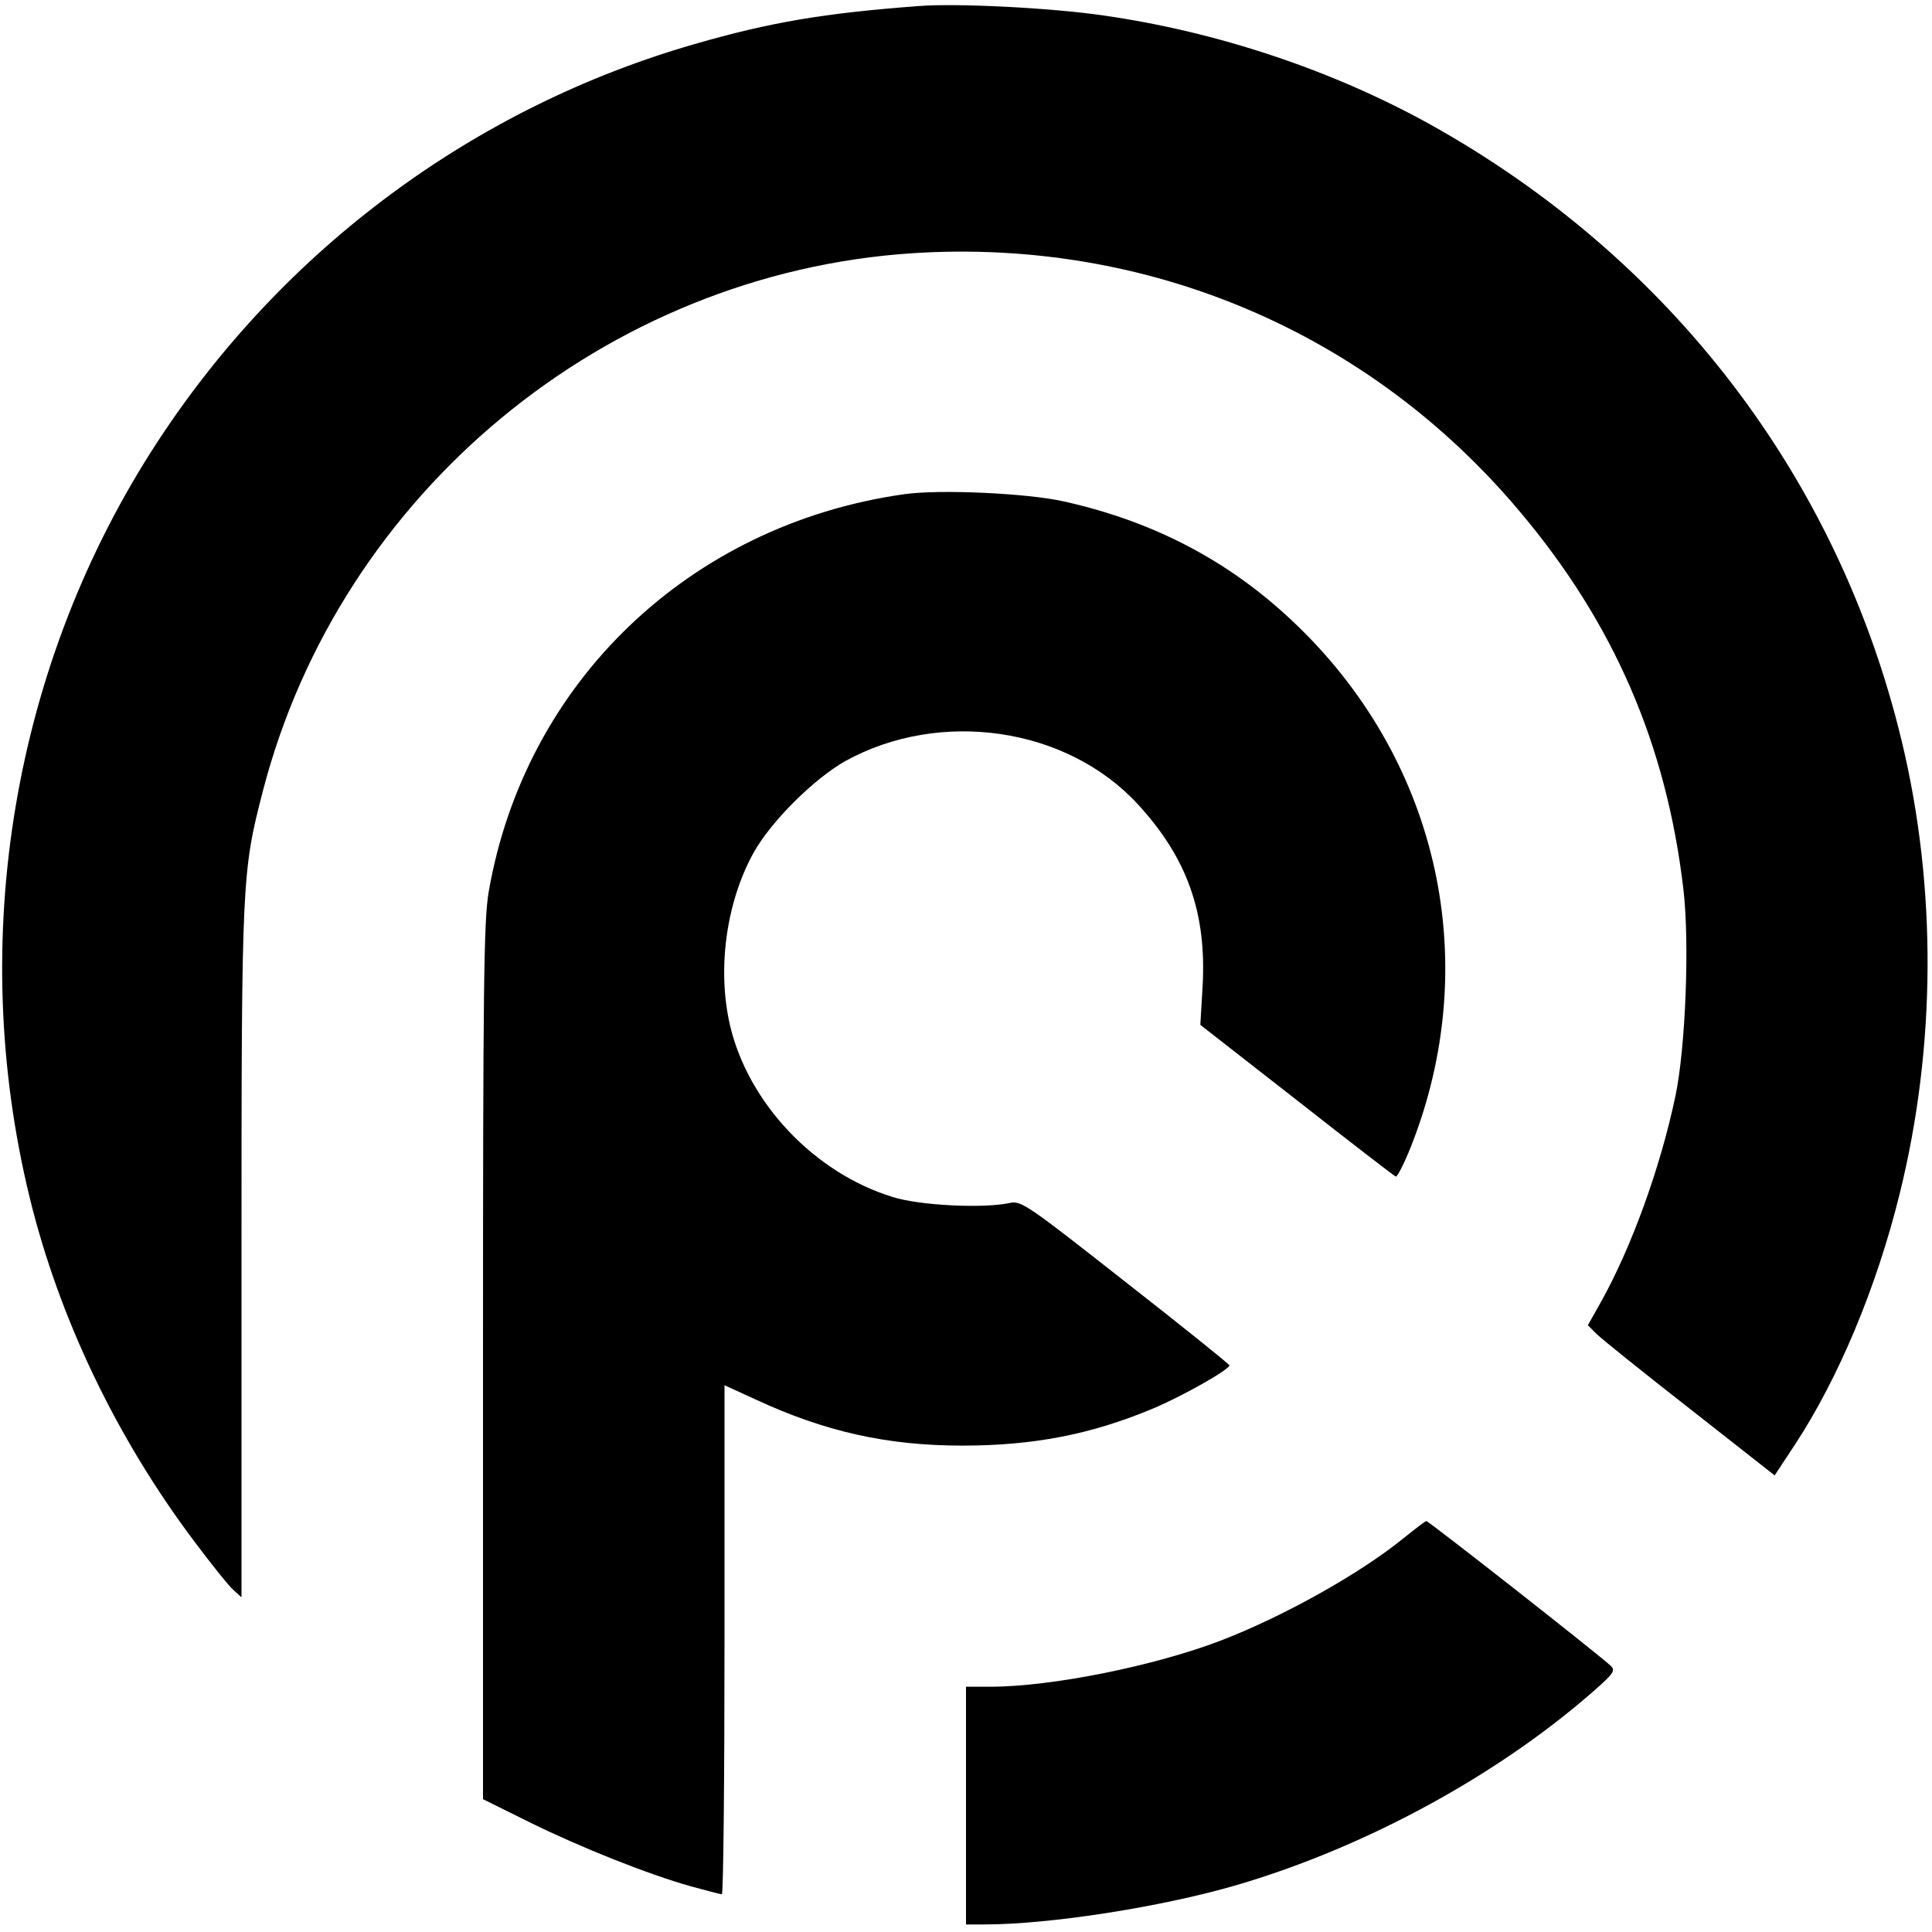 <?xml version="1.0" standalone="no"?>
<!DOCTYPE svg PUBLIC "-//W3C//DTD SVG 20010904//EN"
 "http://www.w3.org/TR/2001/REC-SVG-20010904/DTD/svg10.dtd">
<svg version="1.0" xmlns="http://www.w3.org/2000/svg"
 width="512pt" height="512pt" viewBox="0 0 512 512"
 preserveAspectRatio="xMidYMid meet">
<g transform="translate(0,512) scale(0.1,-0.1)"
fill="#000000" stroke="none">
<path d="M2435 5104 c-253 -19 -394 -43 -595 -101 -583 -168 -1088 -542 -1422
-1053 -383 -585 -507 -1319 -339 -2005 78 -319 230 -636 436 -910 45 -60 92
-119 104 -129 l21 -19 0 913 c0 991 1 1009 57 1225 205 789 908 1371 1722
1424 622 40 1209 -209 1608 -684 250 -296 389 -618 434 -1000 17 -142 6 -422
-21 -550 -40 -190 -116 -399 -196 -543 l-36 -64 23 -23 c13 -13 125 -103 248
-199 l224 -176 54 82 c115 175 216 416 277 663 97 391 99 813 6 1200 -168 700
-614 1282 -1253 1637 -257 142 -561 244 -863 287 -135 20 -388 33 -489 25z"/>
<path d="M2394 3810 c-567 -81 -1003 -498 -1099 -1054 -13 -76 -15 -252 -15
-1246 l0 -1158 123 -61 c136 -67 314 -138 428 -170 41 -11 78 -21 82 -21 4 0
7 303 7 674 l0 675 83 -38 c183 -85 348 -122 547 -122 188 0 340 29 505 98 77
32 206 105 203 115 -2 4 -126 104 -277 222 -257 202 -275 215 -305 208 -69
-15 -239 -7 -311 16 -207 64 -381 248 -430 453 -35 149 -11 327 62 459 46 83
160 196 243 243 252 139 587 90 775 -114 131 -142 183 -288 172 -483 l-6 -102
255 -199 c140 -110 258 -201 263 -203 4 -1 22 34 40 79 191 483 77 1013 -297
1377 -173 169 -376 278 -622 333 -97 22 -332 33 -426 19z"/>
<path d="M3720 1044 c-114 -93 -315 -206 -483 -271 -177 -68 -450 -123 -613
-123 l-64 0 0 -315 0 -315 48 0 c174 0 469 46 668 104 349 102 710 300 967
532 33 30 37 38 26 49 -24 24 -484 385 -489 384 -3 0 -30 -21 -60 -45z"/>
</g>
</svg>
